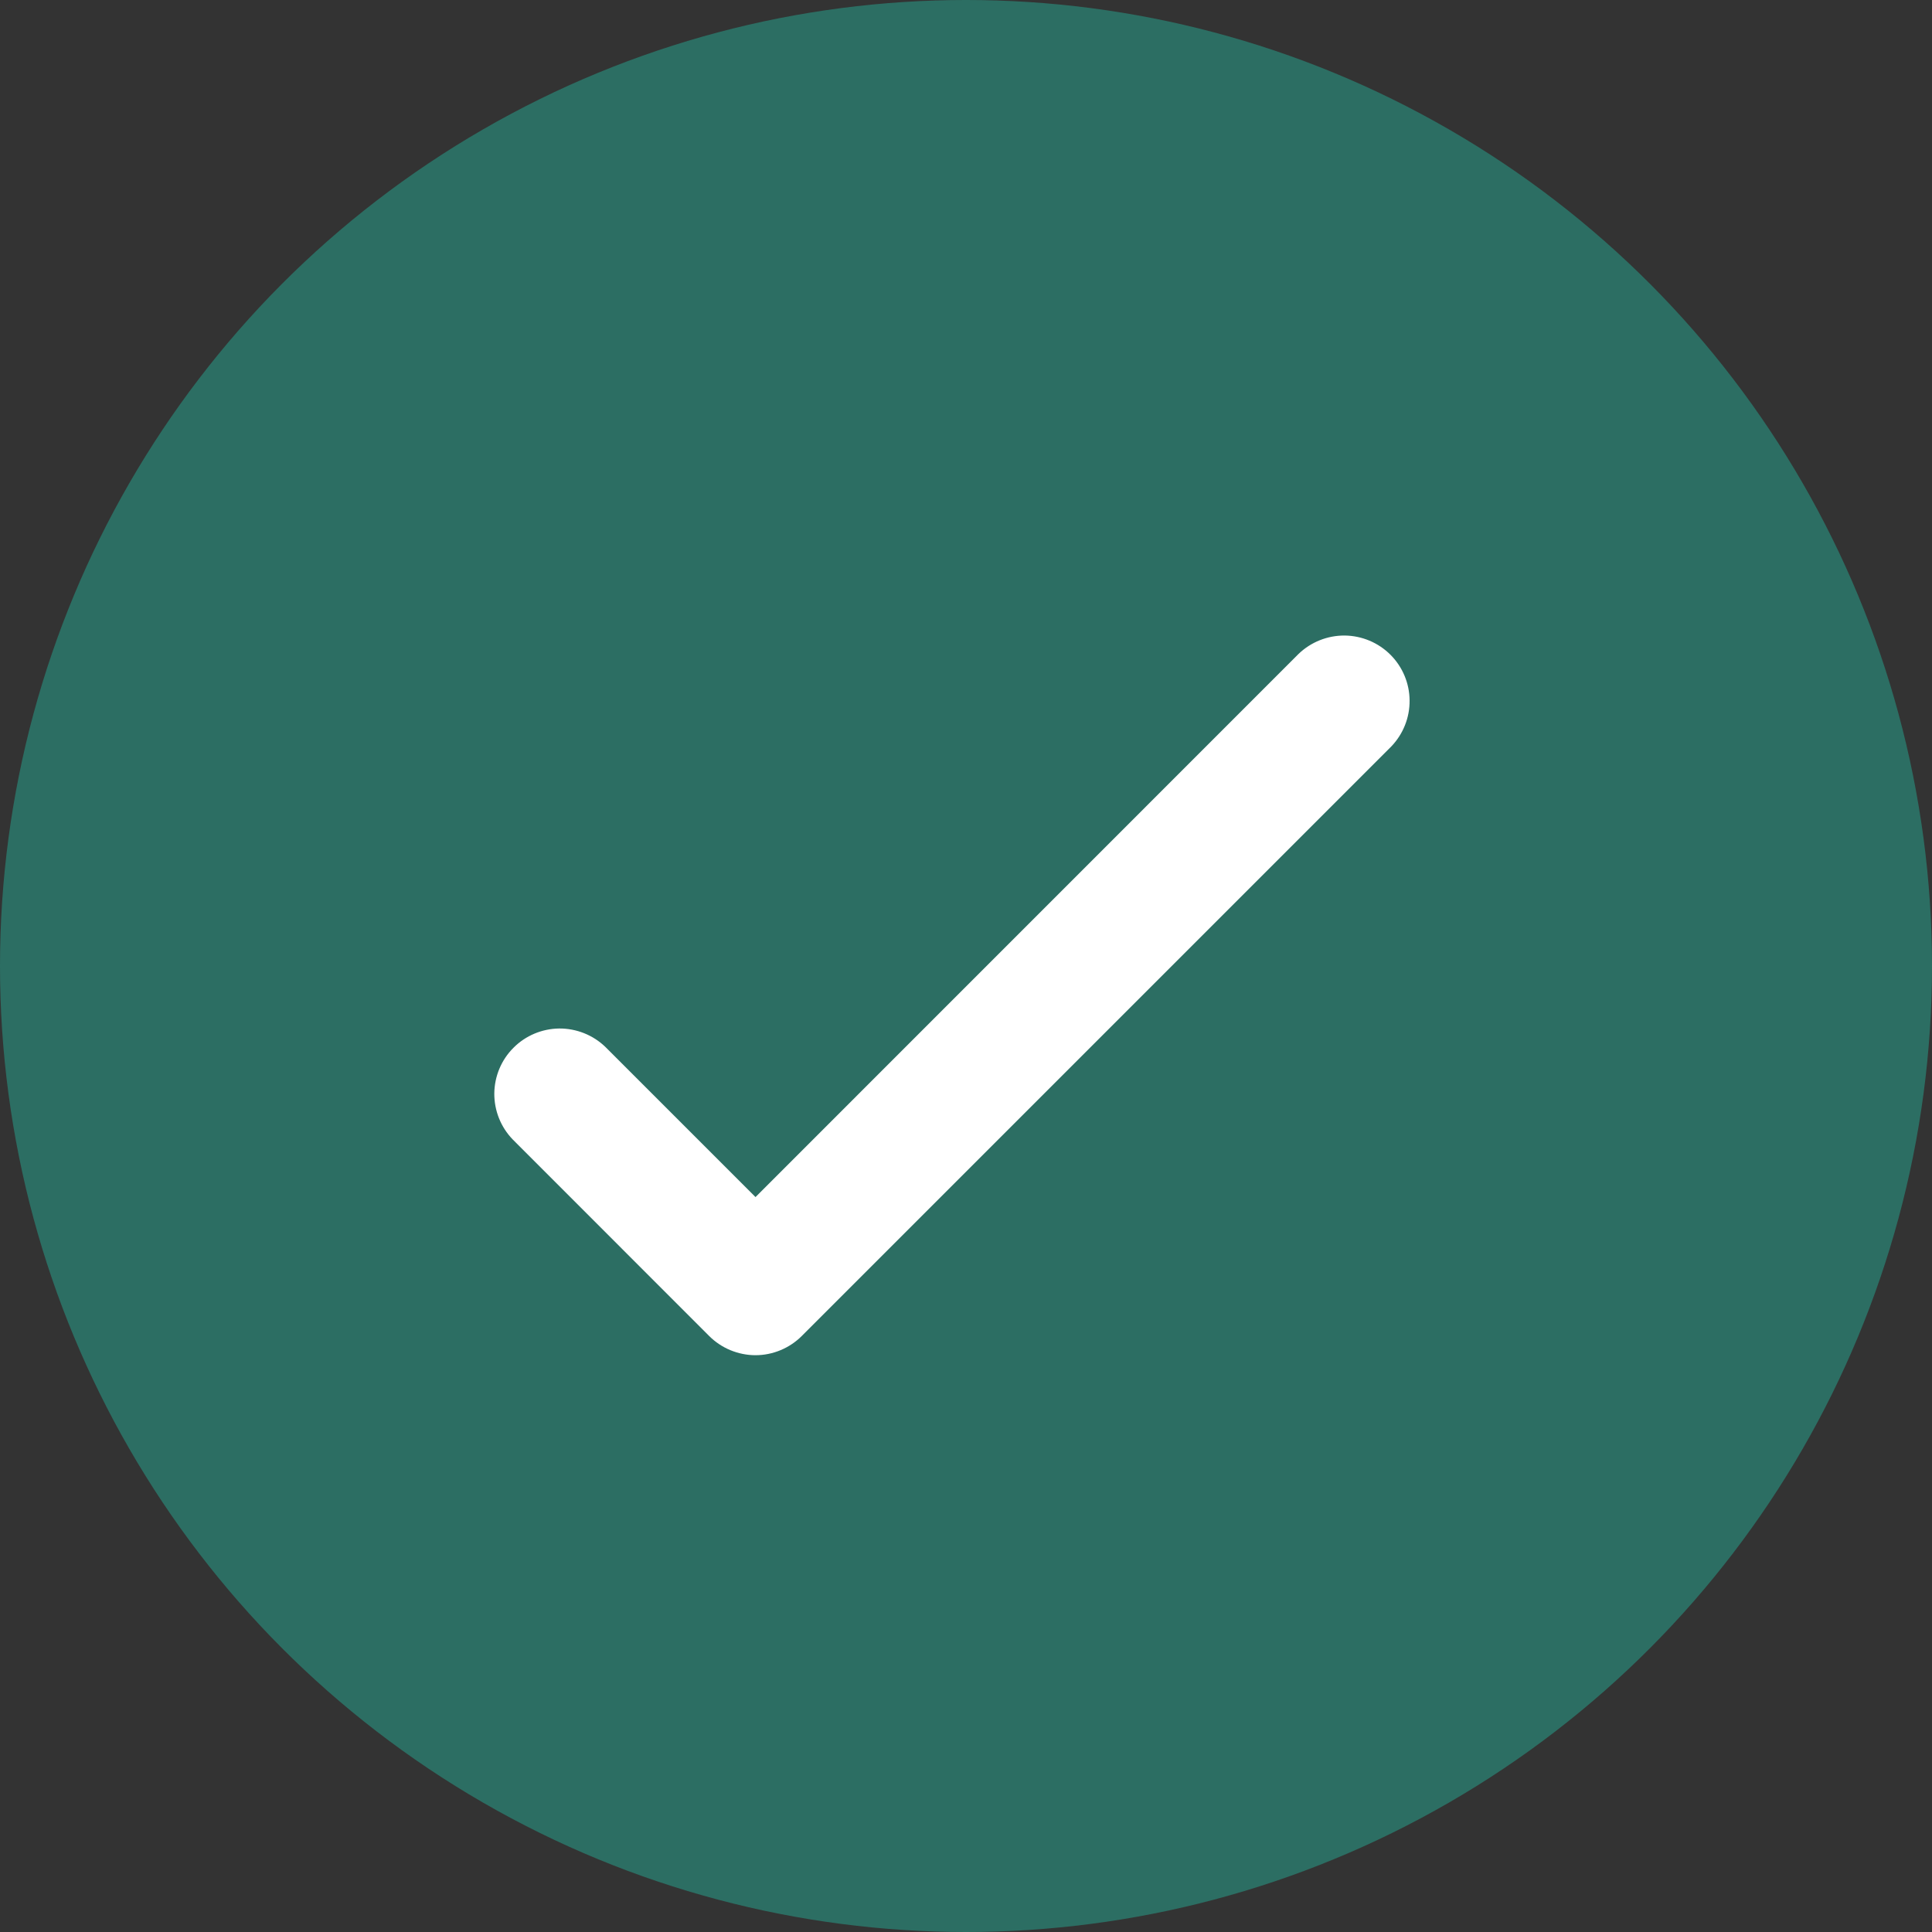 <svg width="20" height="20" viewBox="0 0 20 20" fill="none" xmlns="http://www.w3.org/2000/svg">
<rect x="0" y="0" width="20" height="20" fill="#333333" stroke="none"/>
<circle cx="10" cy="10" r="10" fill="#2C6E63"/>
<path fill-rule="evenodd" clip-rule="evenodd" d="M7.821 12.392L13.443 6.769C13.571 6.646 13.742 6.578 13.92 6.579C14.098 6.581 14.268 6.652 14.394 6.778C14.519 6.903 14.591 7.073 14.592 7.251C14.594 7.429 14.525 7.6 14.402 7.728L8.3 13.83C8.237 13.893 8.162 13.943 8.08 13.977C7.998 14.011 7.91 14.029 7.821 14.029C7.732 14.029 7.644 14.011 7.561 13.977C7.479 13.943 7.404 13.893 7.341 13.83L5.308 11.796C5.184 11.668 5.116 11.497 5.117 11.319C5.119 11.141 5.19 10.971 5.316 10.846C5.441 10.72 5.612 10.649 5.789 10.647C5.967 10.646 6.138 10.714 6.266 10.837L7.821 12.392Z" fill="white"/>
</svg>
